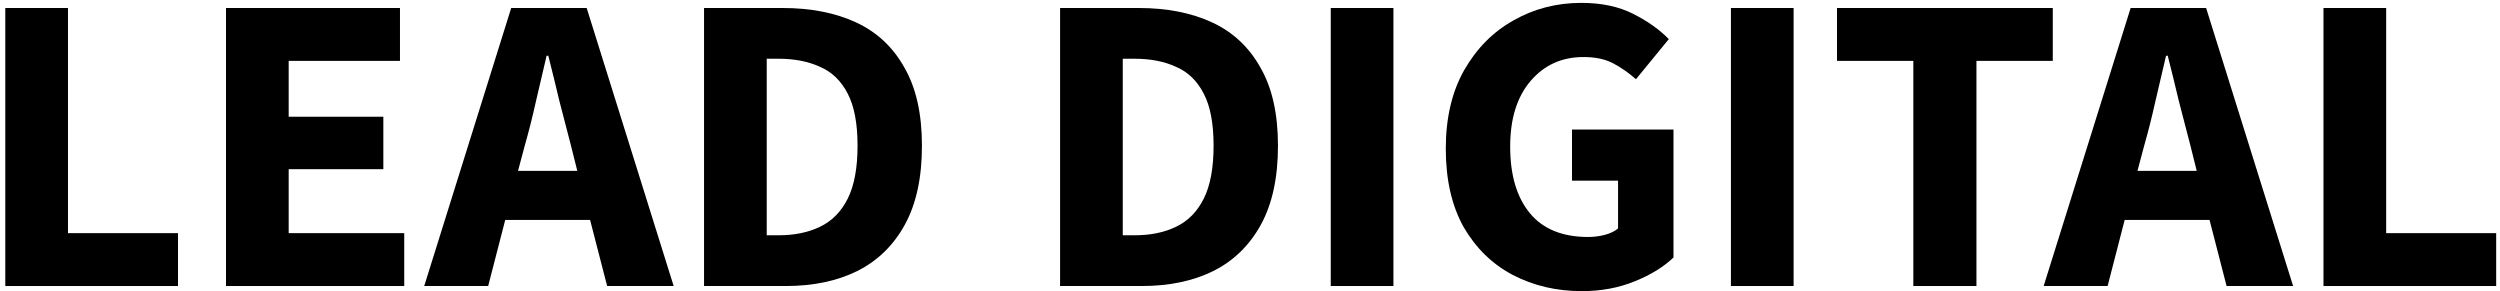 <svg width="438" height="51" viewBox="0 0 438 51" fill="none" xmlns="http://www.w3.org/2000/svg">
<path d="M407.074 50.11V1.401H418.056V40.847H437.331V50.11H407.074Z" fill="black"/>
<path d="M375.679 25.457L374.484 29.939H384.868L383.748 25.457C383.1 23.017 382.428 20.427 381.731 17.688C381.083 14.948 380.436 12.309 379.788 9.769H379.49C378.892 12.358 378.269 15.023 377.622 17.762C377.024 20.452 376.377 23.017 375.679 25.457ZM358.049 50.11L373.289 1.401H386.512L401.752 50.11H390.098L387.11 38.531H372.243L369.255 50.11H358.049Z" fill="black"/>
<path d="M335.216 50.11V10.665H321.844V1.401H359.646V10.665H346.273V50.11H335.216Z" fill="black"/>
<path d="M303.258 50.11V1.401H314.24V50.11H303.258Z" fill="black"/>
<path d="M277.133 51.006C272.701 51.006 268.667 50.06 265.031 48.167C261.445 46.274 258.581 43.485 256.439 39.8C254.348 36.065 253.302 31.482 253.302 26.054C253.302 20.675 254.373 16.093 256.514 12.308C258.706 8.473 261.594 5.559 265.18 3.567C268.766 1.525 272.726 0.504 277.059 0.504C280.595 0.504 283.633 1.151 286.173 2.446C288.713 3.741 290.78 5.21 292.374 6.854L286.621 13.877C285.376 12.781 284.056 11.859 282.662 11.112C281.267 10.365 279.524 9.992 277.432 9.992C273.647 9.992 270.559 11.386 268.168 14.175C265.778 16.964 264.583 20.799 264.583 25.68C264.583 30.661 265.728 34.545 268.019 37.334C270.31 40.123 273.722 41.518 278.254 41.518C279.25 41.518 280.221 41.394 281.167 41.145C282.114 40.895 282.886 40.522 283.483 40.024V31.657H275.415V22.692H293.195V45.104C291.502 46.748 289.236 48.142 286.397 49.288C283.608 50.433 280.52 51.006 277.133 51.006Z" fill="black"/>
<path d="M233.147 50.11V1.401H244.129V50.11H233.147Z" fill="black"/>
<path d="M185.726 50.11V1.401H199.472C204.452 1.401 208.761 2.248 212.396 3.941C216.032 5.635 218.846 8.274 220.838 11.86C222.88 15.396 223.901 19.954 223.901 25.532C223.901 31.11 222.905 35.717 220.913 39.352C218.921 42.988 216.132 45.703 212.546 47.496C209.01 49.239 204.851 50.11 200.07 50.11H185.726ZM196.708 41.22H198.8C201.589 41.22 204.004 40.722 206.046 39.726C208.138 38.73 209.757 37.086 210.902 34.795C212.048 32.504 212.62 29.416 212.62 25.532C212.62 21.647 212.048 18.609 210.902 16.418C209.757 14.176 208.138 12.607 206.046 11.711C204.004 10.765 201.589 10.291 198.8 10.291H196.708V41.22Z" fill="black"/>
<path d="M123.348 50.11V1.401H137.094C142.075 1.401 146.383 2.248 150.019 3.941C153.655 5.635 156.468 8.274 158.461 11.86C160.503 15.396 161.524 19.954 161.524 25.532C161.524 31.11 160.528 35.717 158.535 39.352C156.543 42.988 153.754 45.703 150.168 47.496C146.632 49.239 142.473 50.11 137.692 50.11H123.348ZM134.33 41.22H136.422C139.211 41.22 141.627 40.722 143.669 39.726C145.76 38.73 147.379 37.086 148.525 34.795C149.67 32.504 150.243 29.416 150.243 25.532C150.243 21.647 149.67 18.609 148.525 16.418C147.379 14.176 145.76 12.607 143.669 11.711C141.627 10.765 139.211 10.291 136.422 10.291H134.33V41.22Z" fill="black"/>
<path d="M91.953 25.457L90.758 29.939H101.142L100.021 25.457C99.374 23.017 98.702 20.427 98.004 17.688C97.357 14.948 96.71 12.309 96.062 9.769H95.763C95.165 12.358 94.543 15.023 93.895 17.762C93.298 20.452 92.65 23.017 91.953 25.457ZM74.322 50.11L89.562 1.401H102.786L118.026 50.11H106.372L103.383 38.531H88.517L85.528 50.11H74.322Z" fill="black"/>
<path d="M39.595 50.11V1.401H70.075V10.665H50.577V20.452H67.162V29.641H50.577V40.847H70.822V50.11H39.595Z" fill="black"/>
<path d="M0.928 50.11V1.401H11.91V40.847H31.184V50.11H0.928Z" fill="black"/>
</svg>
